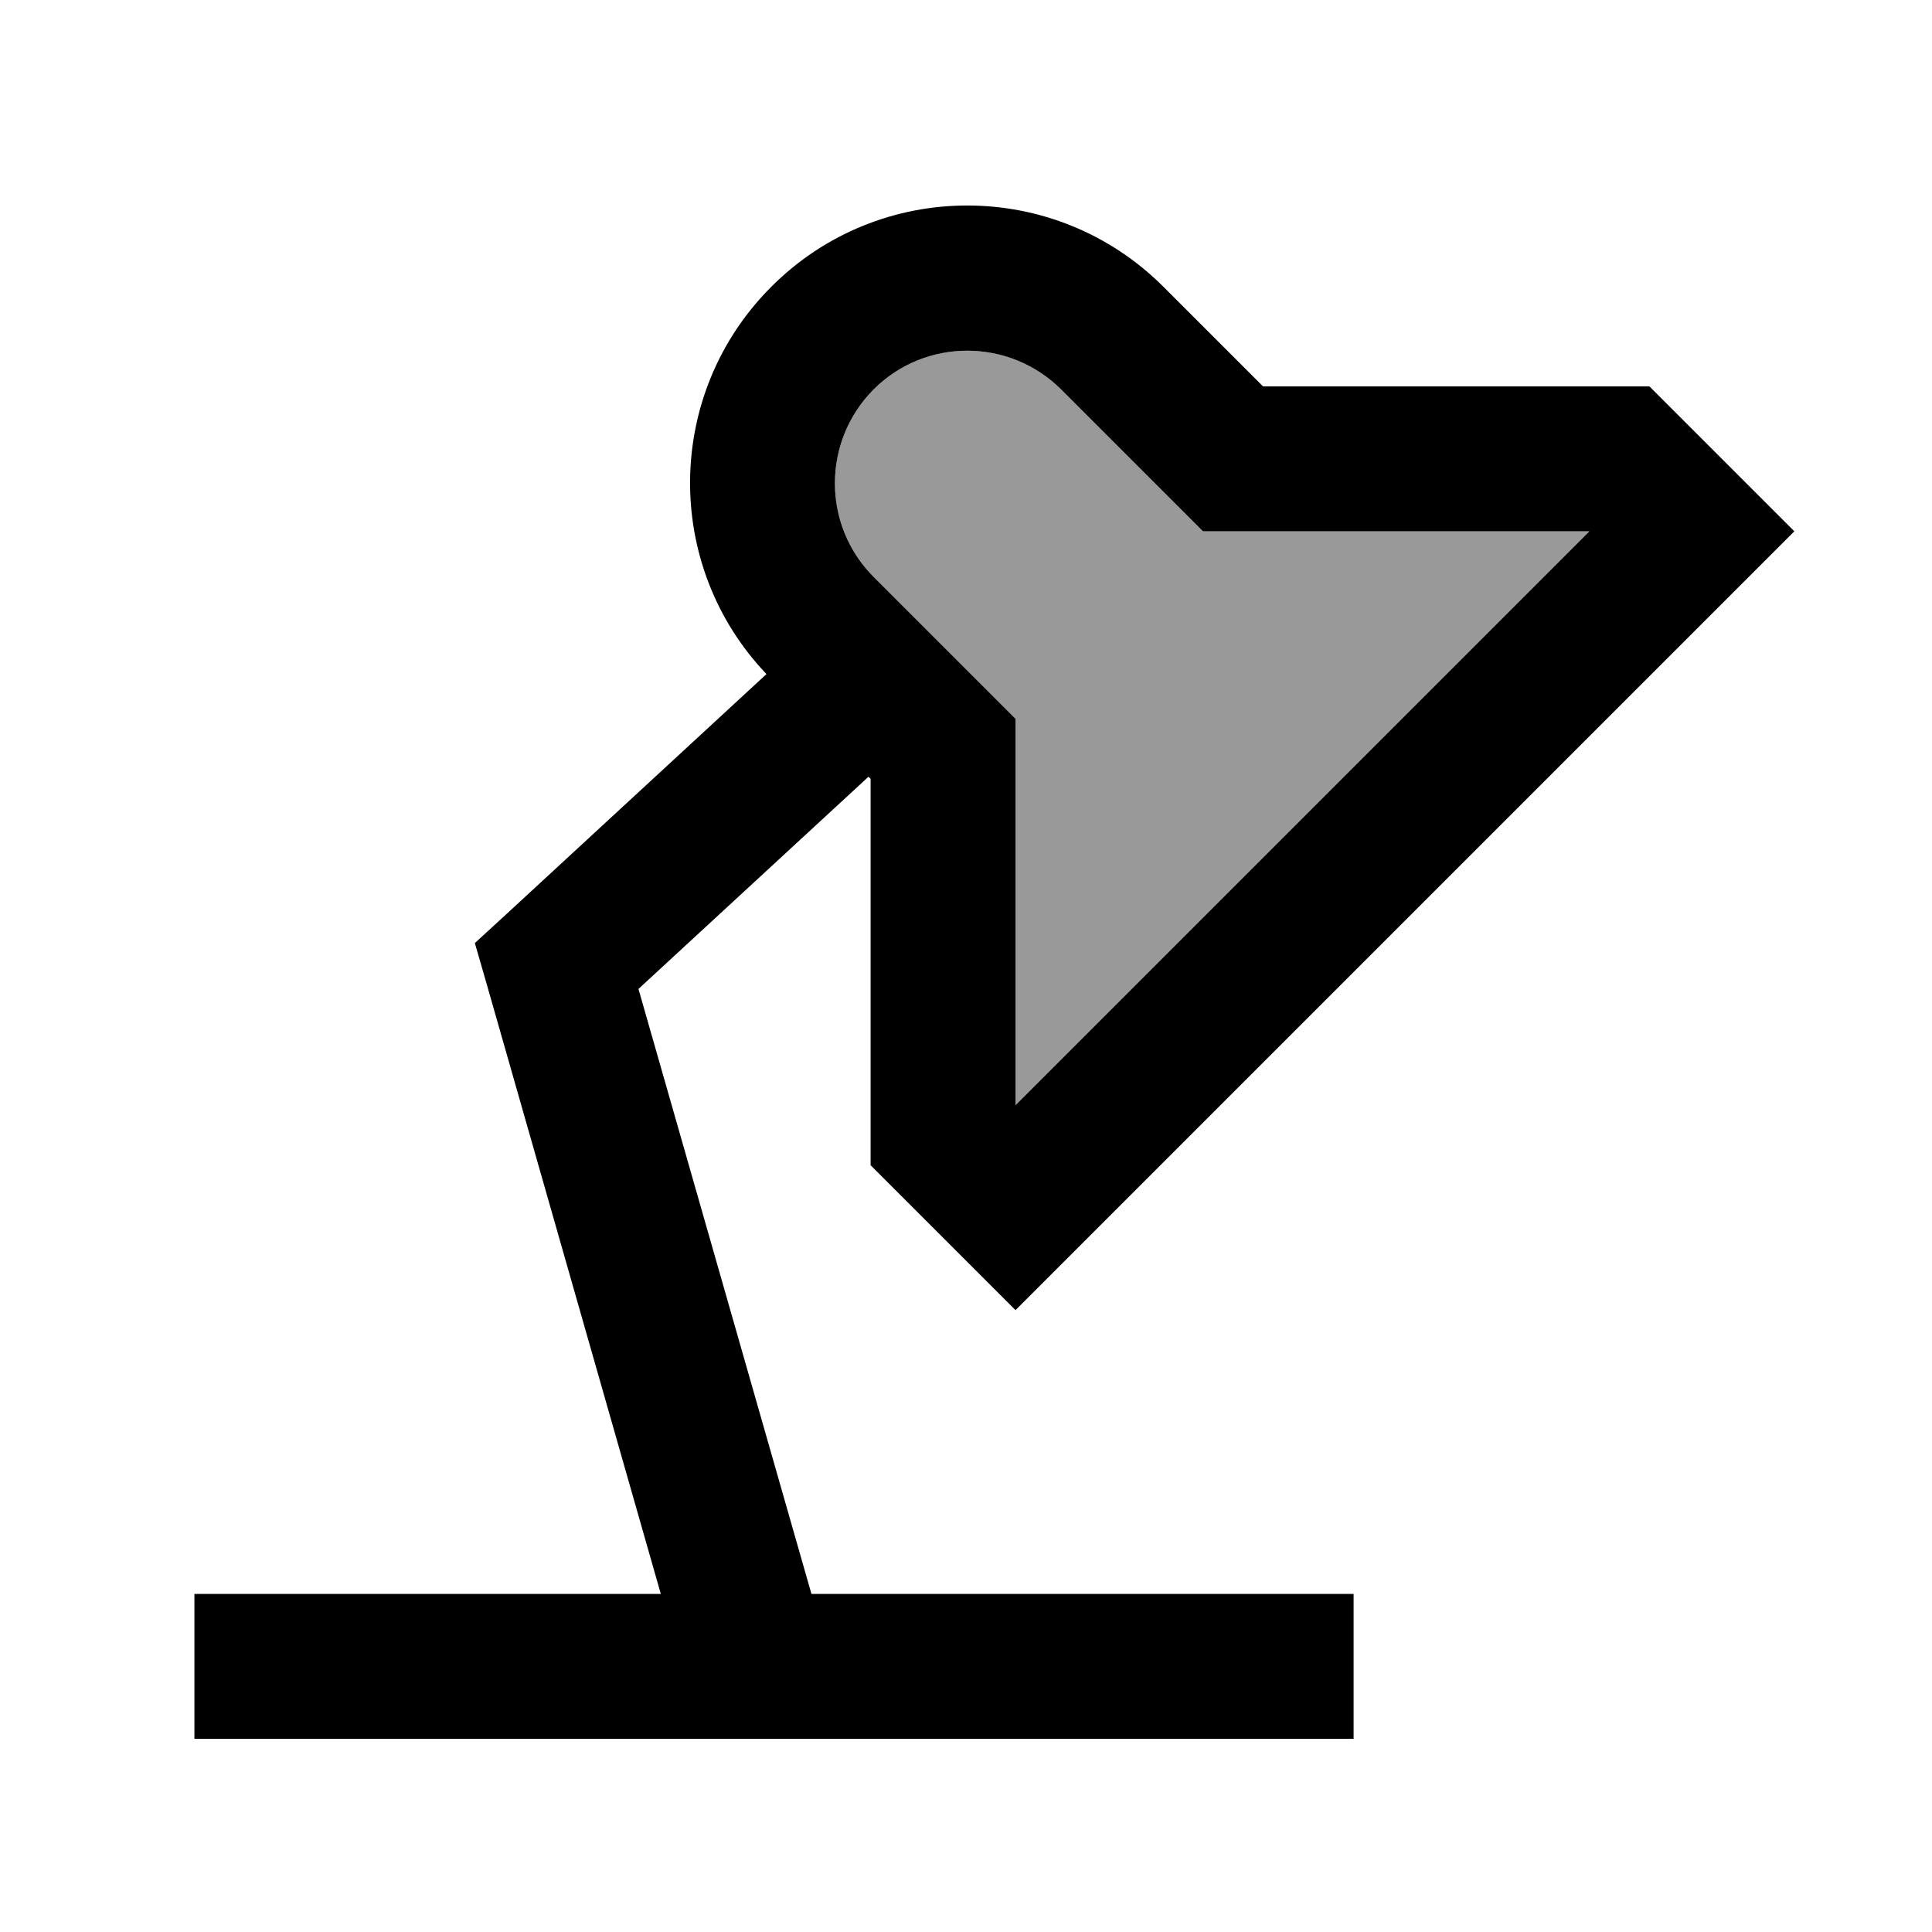 <svg xmlns="http://www.w3.org/2000/svg" viewBox="0 0 640 640"><!--! Font Awesome Pro 7.1.0 by @fontawesome - https://fontawesome.com License - https://fontawesome.com/license (Commercial License) Copyright 2025 Fonticons, Inc. --><path opacity=".4" fill="currentColor" d="M289.4 129C306.5 111.9 334.3 111.9 351.5 129L391.5 169L398.5 176L526.5 176L336.4 366.1L336.4 238.1L329.4 231.1L289.4 191.1C272.3 174 272.3 146.2 289.4 129z"/><path fill="currentColor" d="M385.4 95C349.5 59.1 291.3 59.1 255.5 95C220.2 130.3 219.6 187.3 253.9 223.3L168.2 302.4L157.3 312.4L161.4 326.6L218.9 528L64.4 528L64.4 576L448.4 576L448.4 528L268.8 528L211.5 327.6L287.7 257.3L288.4 258L288.4 386C290.3 387.9 300.6 398.2 319.4 417L336.4 434L353.4 417L577.4 193L594.4 176C584.3 165.9 570.6 152.2 553.4 135L546.4 128L418.4 128L385.4 95zM289.4 129C306.5 111.9 334.3 111.9 351.5 129L391.5 169L398.5 176L526.5 176L336.4 366.1L336.4 238.1L329.4 231.1L289.4 191.1C272.3 174 272.3 146.2 289.4 129z"/></svg>